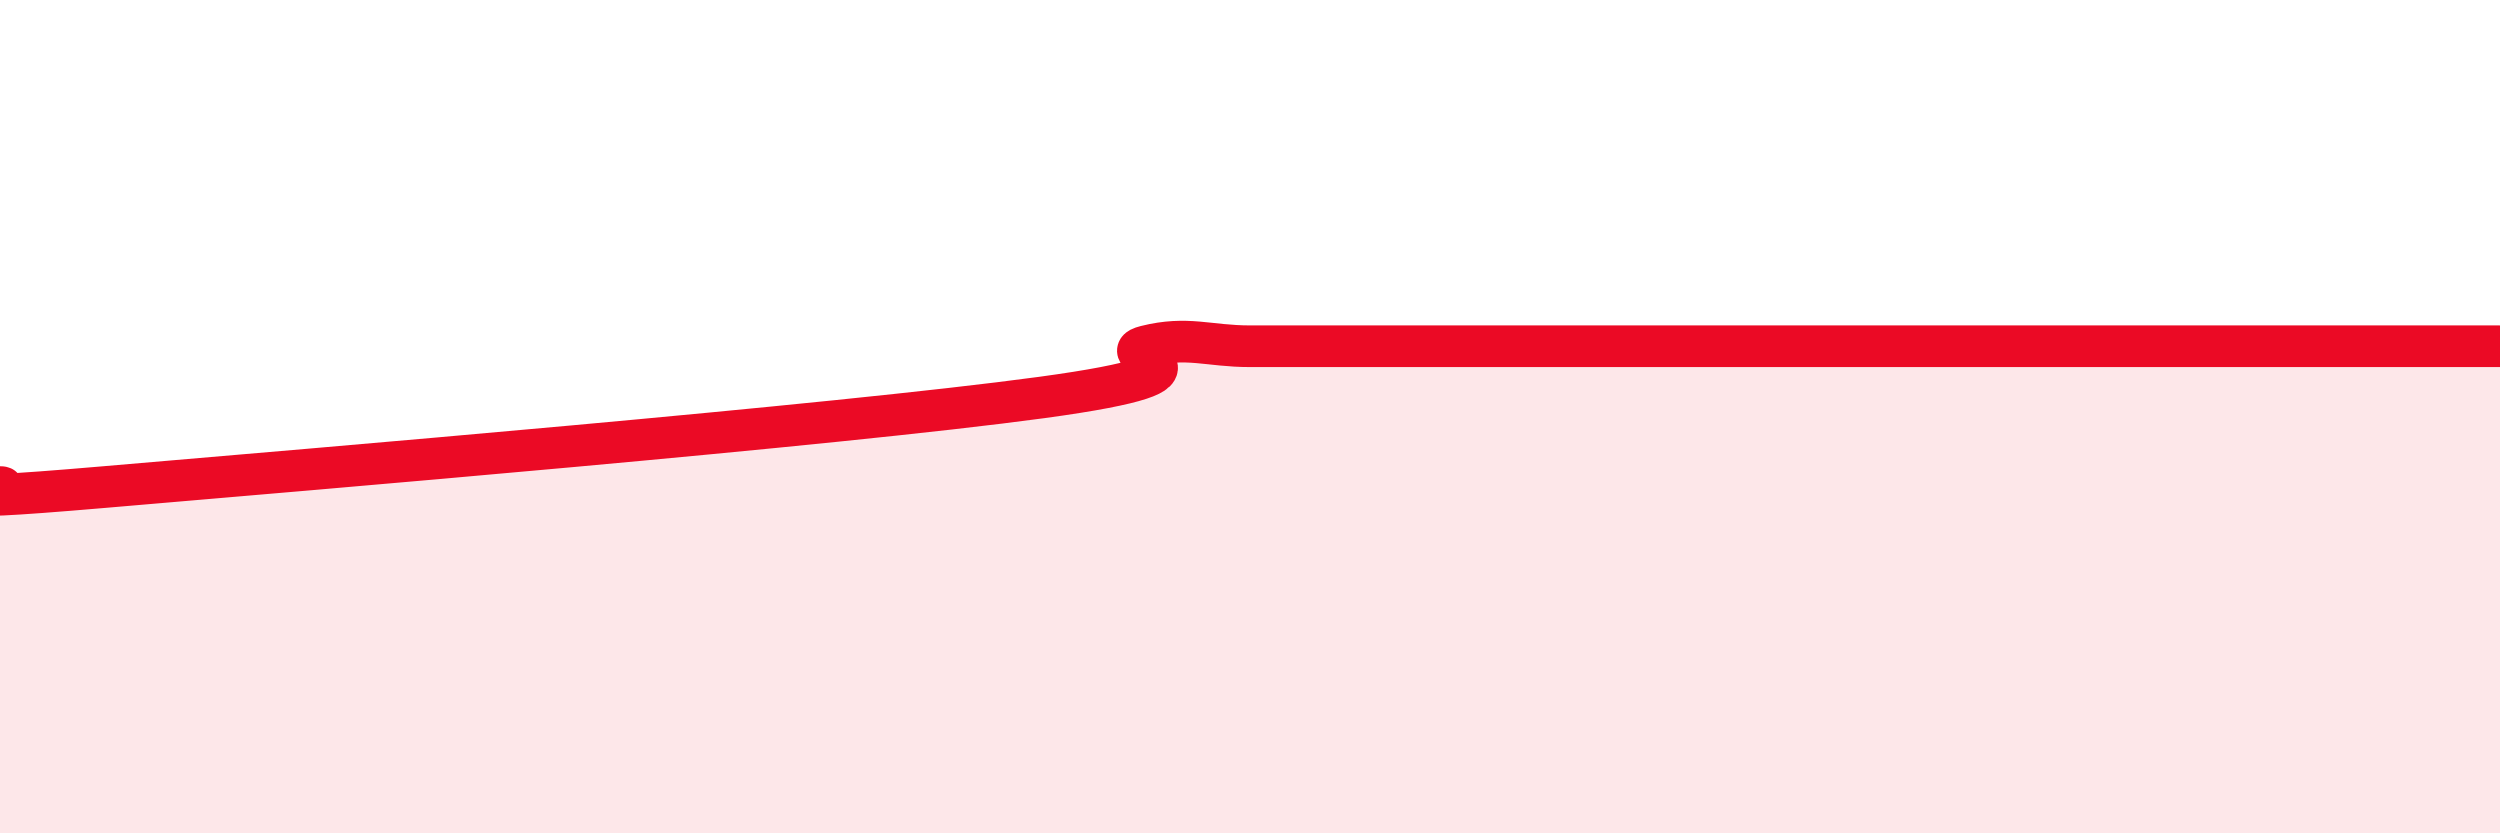 
    <svg width="60" height="20" viewBox="0 0 60 20" xmlns="http://www.w3.org/2000/svg">
      <path
        d="M 0,11.69 C 0.5,11.69 -2.5,12.12 2.5,11.69 C 7.5,11.26 20,10.22 25,9.54 C 30,8.86 26.5,8.56 27.5,8.31 C 28.5,8.06 29,8.31 30,8.31 C 31,8.31 31.5,8.31 32.5,8.31 C 33.5,8.31 34,8.31 35,8.31 C 36,8.31 36.5,8.31 37.5,8.31 C 38.5,8.31 39,8.31 40,8.31 C 41,8.31 41.5,8.31 42.5,8.31 C 43.5,8.31 44,8.31 45,8.31 C 46,8.31 46.5,8.31 47.5,8.31 C 48.5,8.31 49,8.31 50,8.31 C 51,8.31 51.5,8.31 52.5,8.31 C 53.5,8.31 53.5,8.31 55,8.31 C 56.5,8.31 59,8.31 60,8.31L60 20L0 20Z"
        fill="#EB0A25"
        opacity="0.1"
        stroke-linecap="round"
        stroke-linejoin="round"
      />
      <path
        d="M 0,11.69 C 0.5,11.69 -2.5,12.12 2.5,11.69 C 7.5,11.26 20,10.22 25,9.54 C 30,8.86 26.5,8.56 27.5,8.31 C 28.5,8.06 29,8.31 30,8.31 C 31,8.31 31.5,8.31 32.5,8.31 C 33.5,8.31 34,8.31 35,8.31 C 36,8.31 36.5,8.31 37.5,8.31 C 38.5,8.31 39,8.31 40,8.31 C 41,8.31 41.5,8.31 42.5,8.31 C 43.5,8.31 44,8.31 45,8.31 C 46,8.31 46.5,8.31 47.5,8.31 C 48.5,8.31 49,8.31 50,8.31 C 51,8.31 51.5,8.31 52.5,8.31 C 53.5,8.31 53.5,8.31 55,8.31 C 56.5,8.31 59,8.31 60,8.31"
        stroke="#EB0A25"
        stroke-width="1"
        fill="none"
        stroke-linecap="round"
        stroke-linejoin="round"
      />
    </svg>
  